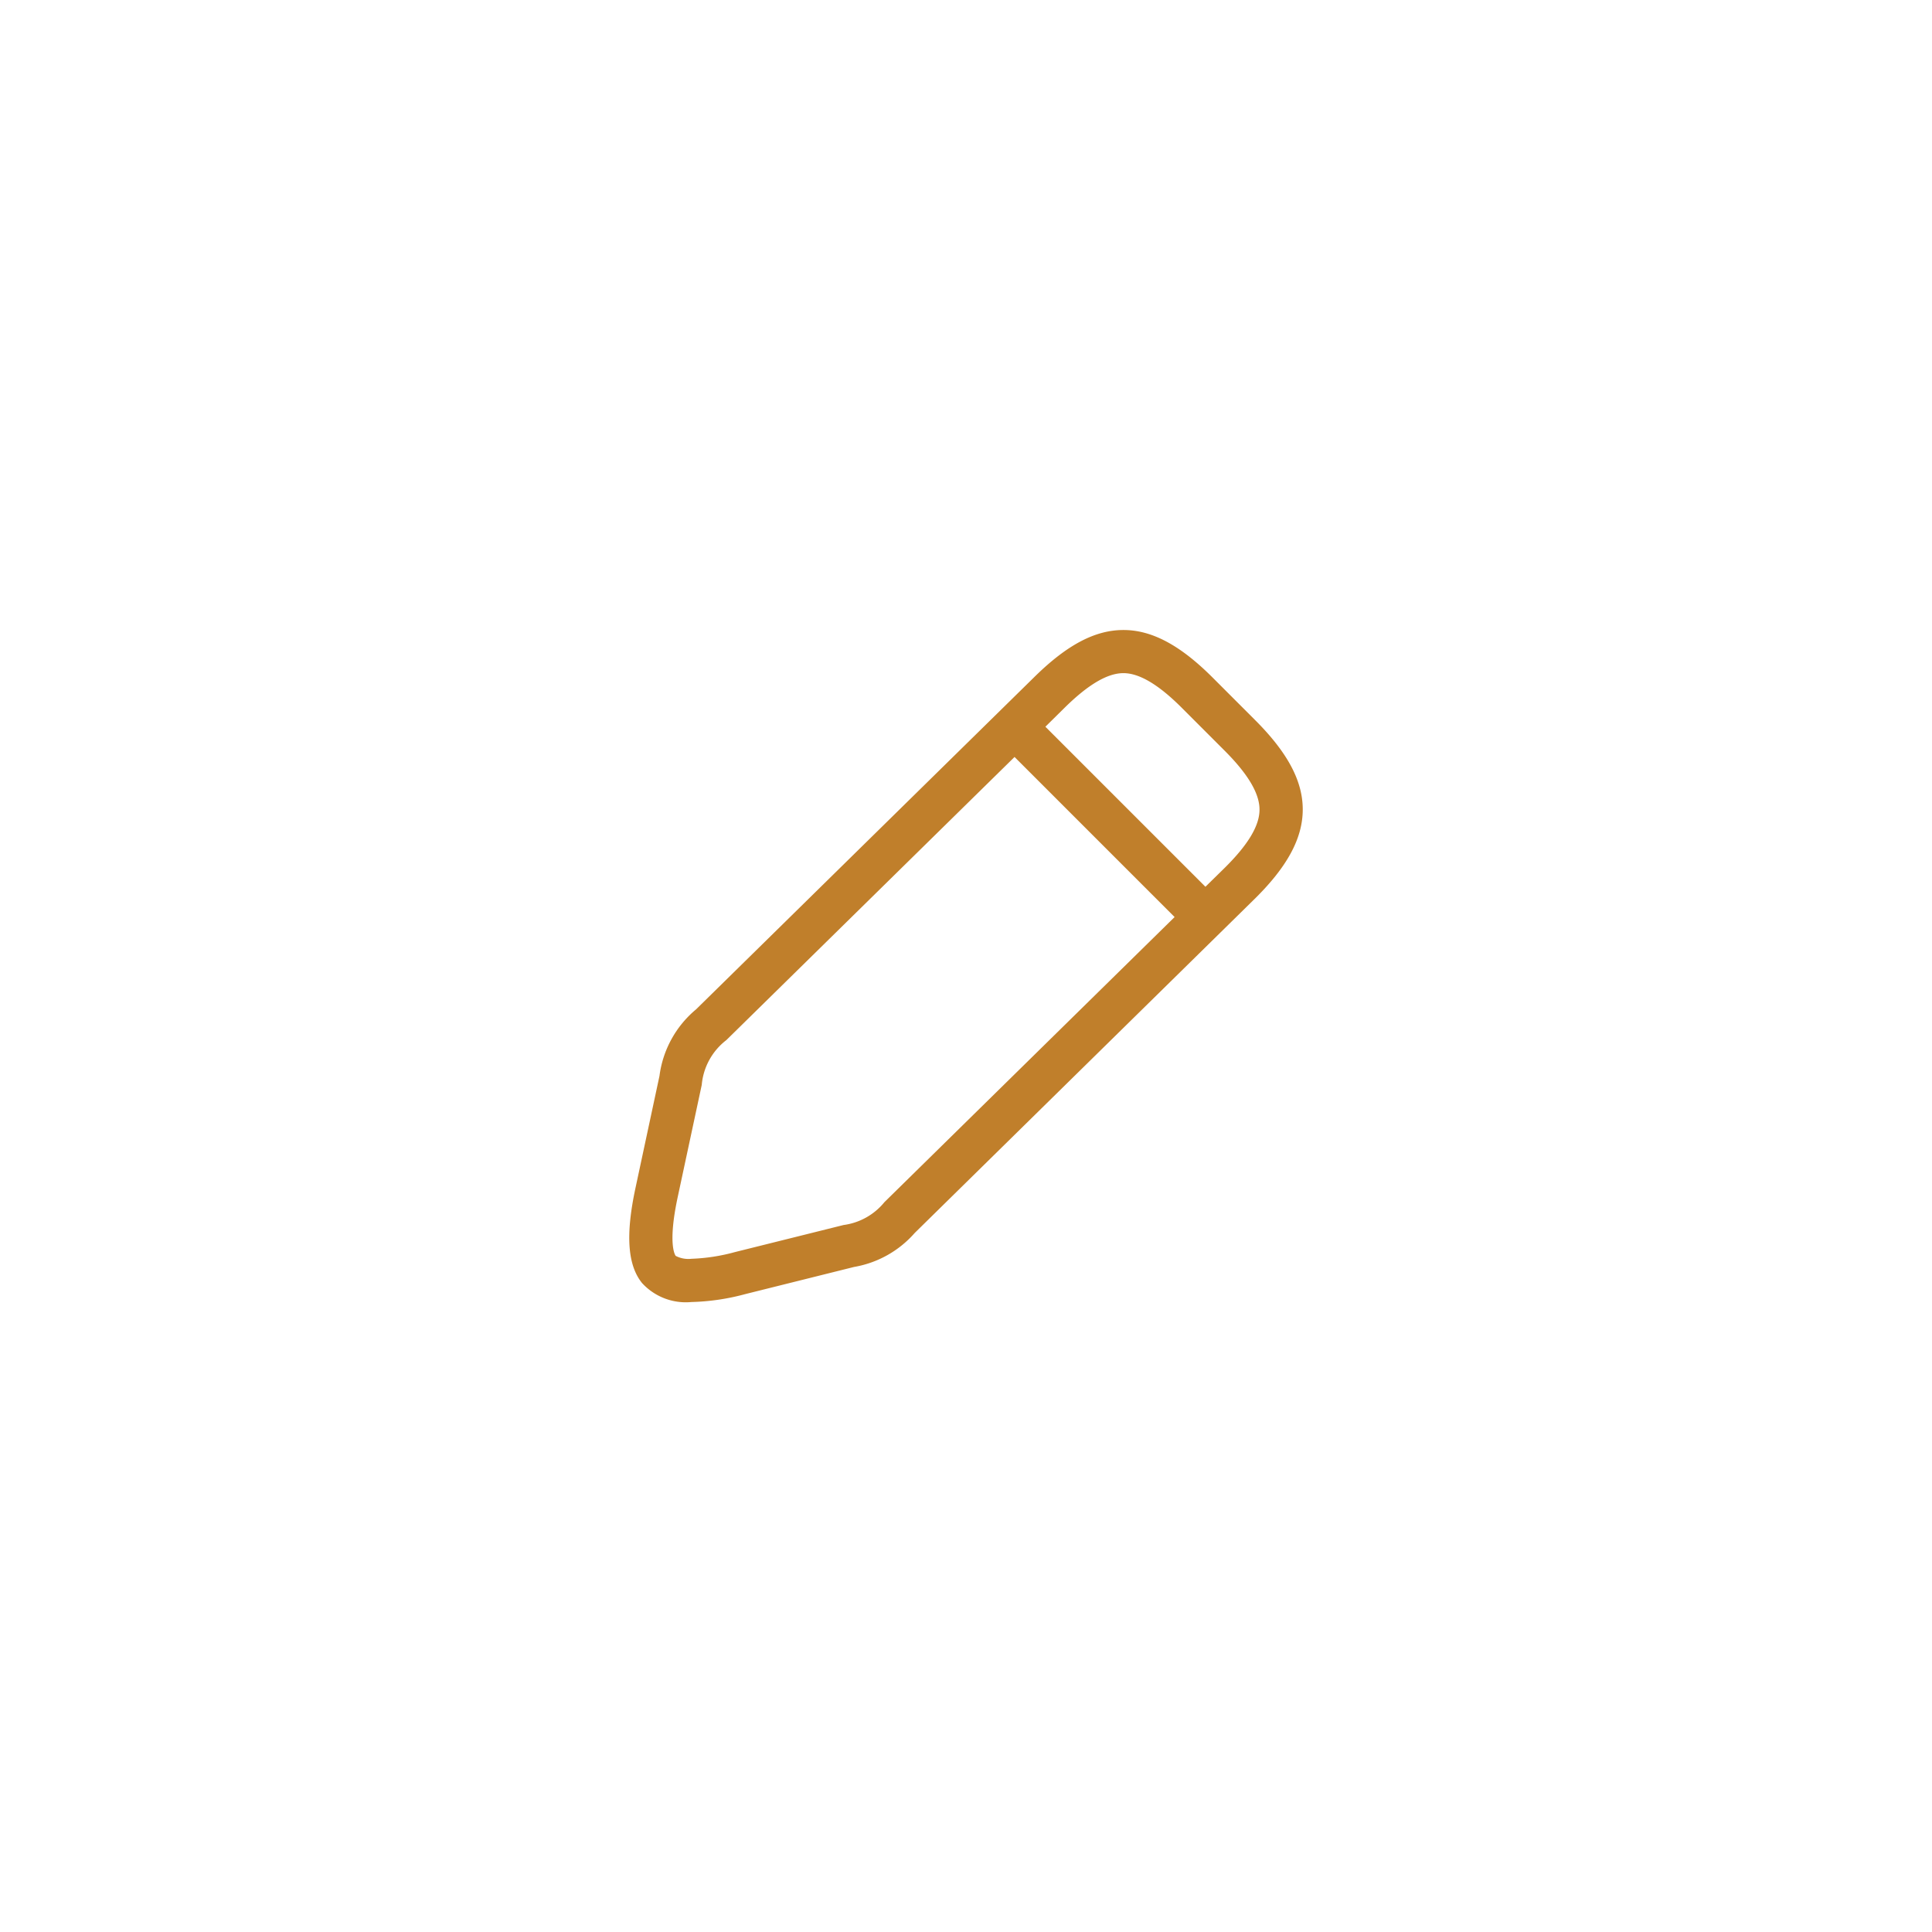 <svg xmlns="http://www.w3.org/2000/svg" width="110" height="110" viewBox="0 0 110 110">
  <g id="グループ_62860" data-name="グループ 62860" transform="translate(-905 -3438)">
    <rect id="長方形_19204" data-name="長方形 19204" width="110" height="110" transform="translate(905 3438)" fill="#fff"/>
    <path id="パス_1327" data-name="パス 1327" d="M1461.158,2985.309l-2.424-2.425c-1.844-1.843-3.456-2.7-5.07-2.7s-3.207.844-5.052,2.656l-19.28,18.942a5.919,5.919,0,0,0-2.084,3.79l-1.365,6.375c-.574,2.672-.454,4.4.375,5.421a3.375,3.375,0,0,0,2.807,1.078,12.9,12.9,0,0,0,3.07-.452l6.192-1.545a5.921,5.921,0,0,0,3.451-1.933l19.334-19c1.876-1.843,2.753-3.462,2.761-5.094S1463.017,2987.167,1461.158,2985.309Zm.253,5.107c0,.921-.665,2.016-2.023,3.351l-1.056,1.036-9.112-9.112,1.114-1.1c1.338-1.314,2.427-1.951,3.329-1.951s2,.648,3.329,1.98l2.424,2.425C1460.765,2988.394,1461.417,2989.5,1461.411,2990.416Zm-4.834,6.111-16.523,16.234a3.613,3.613,0,0,1-2.324,1.3l-6.192,1.543a10.725,10.725,0,0,1-2.473.38,1.555,1.555,0,0,1-.894-.166c-.019-.025-.47-.62.117-3.358l1.366-6.375a3.616,3.616,0,0,1,1.4-2.551l16.41-16.121Z" transform="translate(-484.7 493.686)" fill="#c07f2b"/>
  </g>
</svg>
